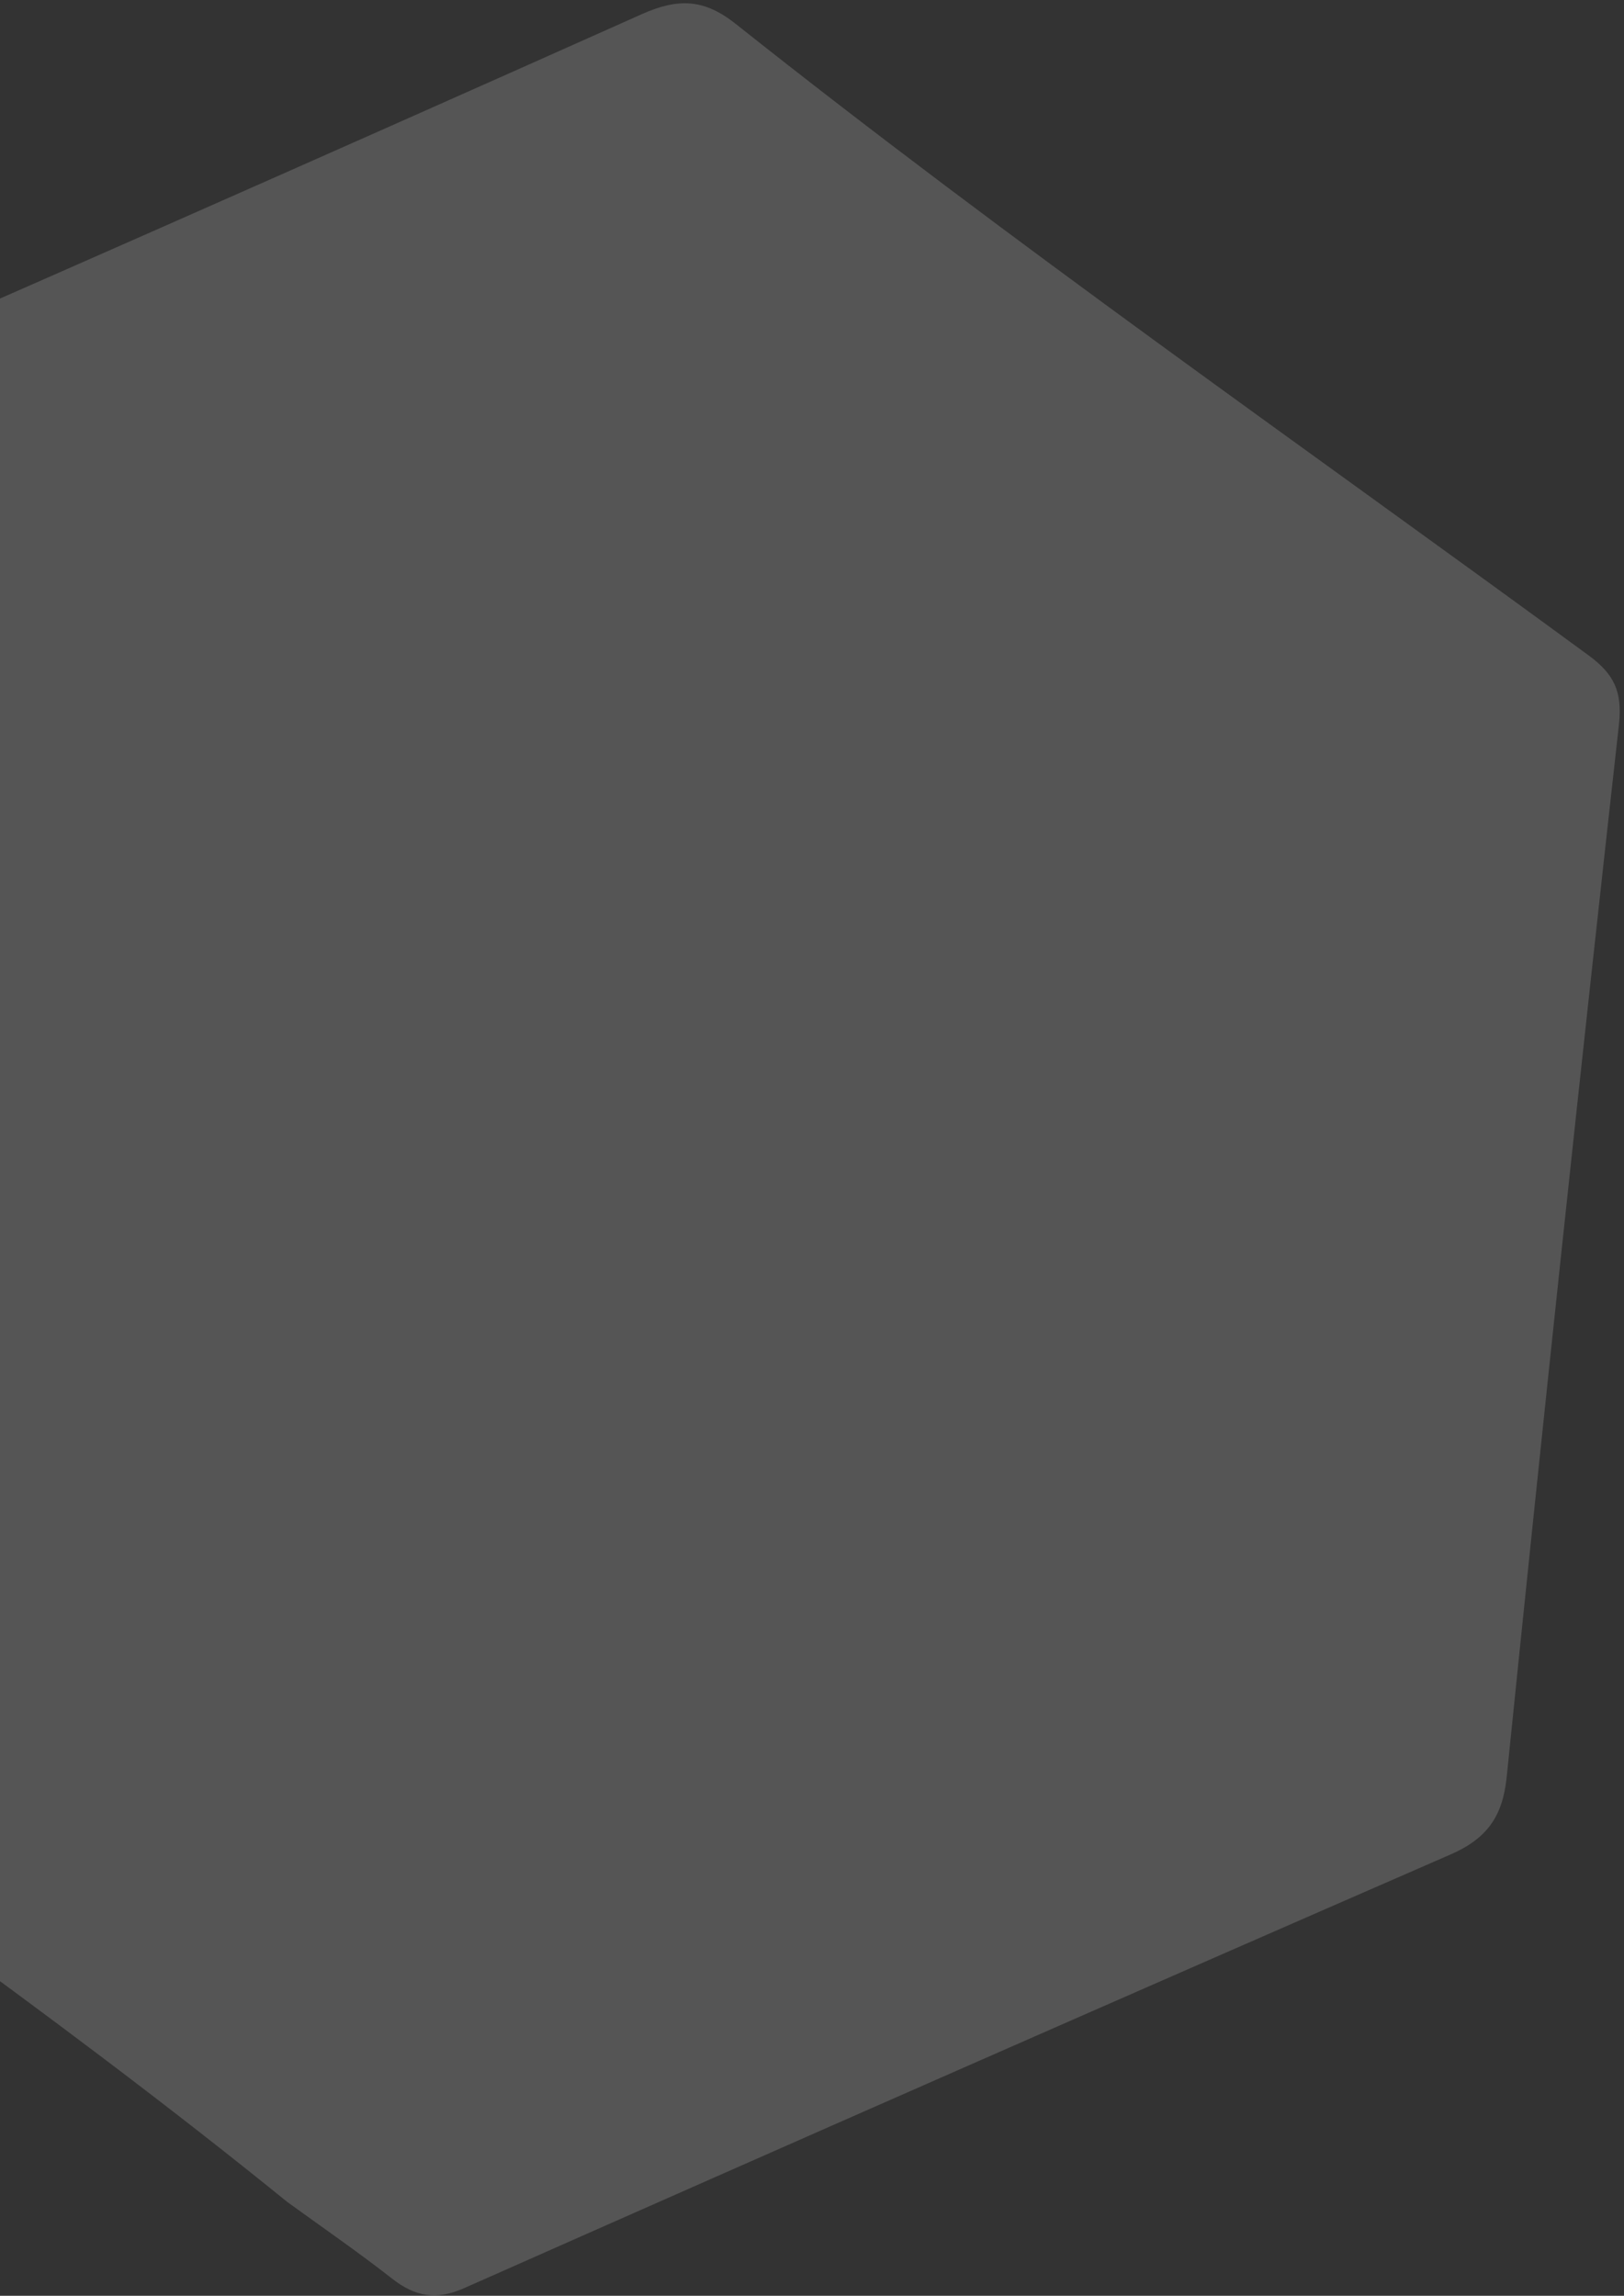 <svg width="208" height="294" viewBox="0 0 208 294" fill="none" xmlns="http://www.w3.org/2000/svg">
<rect x="0" y="0" width="208" height="294" fill="#333333" stroke="none"/>
<path d="M36.779 281.973C6.326 257.273 -26.034 235.139 -57.635 211.987C-61.766 208.962 -63.145 205.886 -62.59 200.855C-57.596 155.667 -52.746 110.465 -48.038 65.249C-47.545 60.536 -45.432 58.111 -41.031 56.188C0.125 38.256 41.198 20.134 82.187 1.821C86.886 -0.279 90.205 -0.137 94.237 3.067C129.716 31.254 166.902 57.145 203.44 83.91C206.718 86.313 207.823 88.548 207.346 92.829C202.34 137.731 197.548 182.658 192.97 227.609C192.455 232.628 190.439 235.455 185.799 237.48C143.617 255.868 101.492 274.386 59.424 293.032C55.898 294.589 53.18 294.122 50.241 291.819C45.868 288.392 41.276 285.241 36.779 281.973Z" fill="white" fill-opacity="0.17"/>
</svg>
